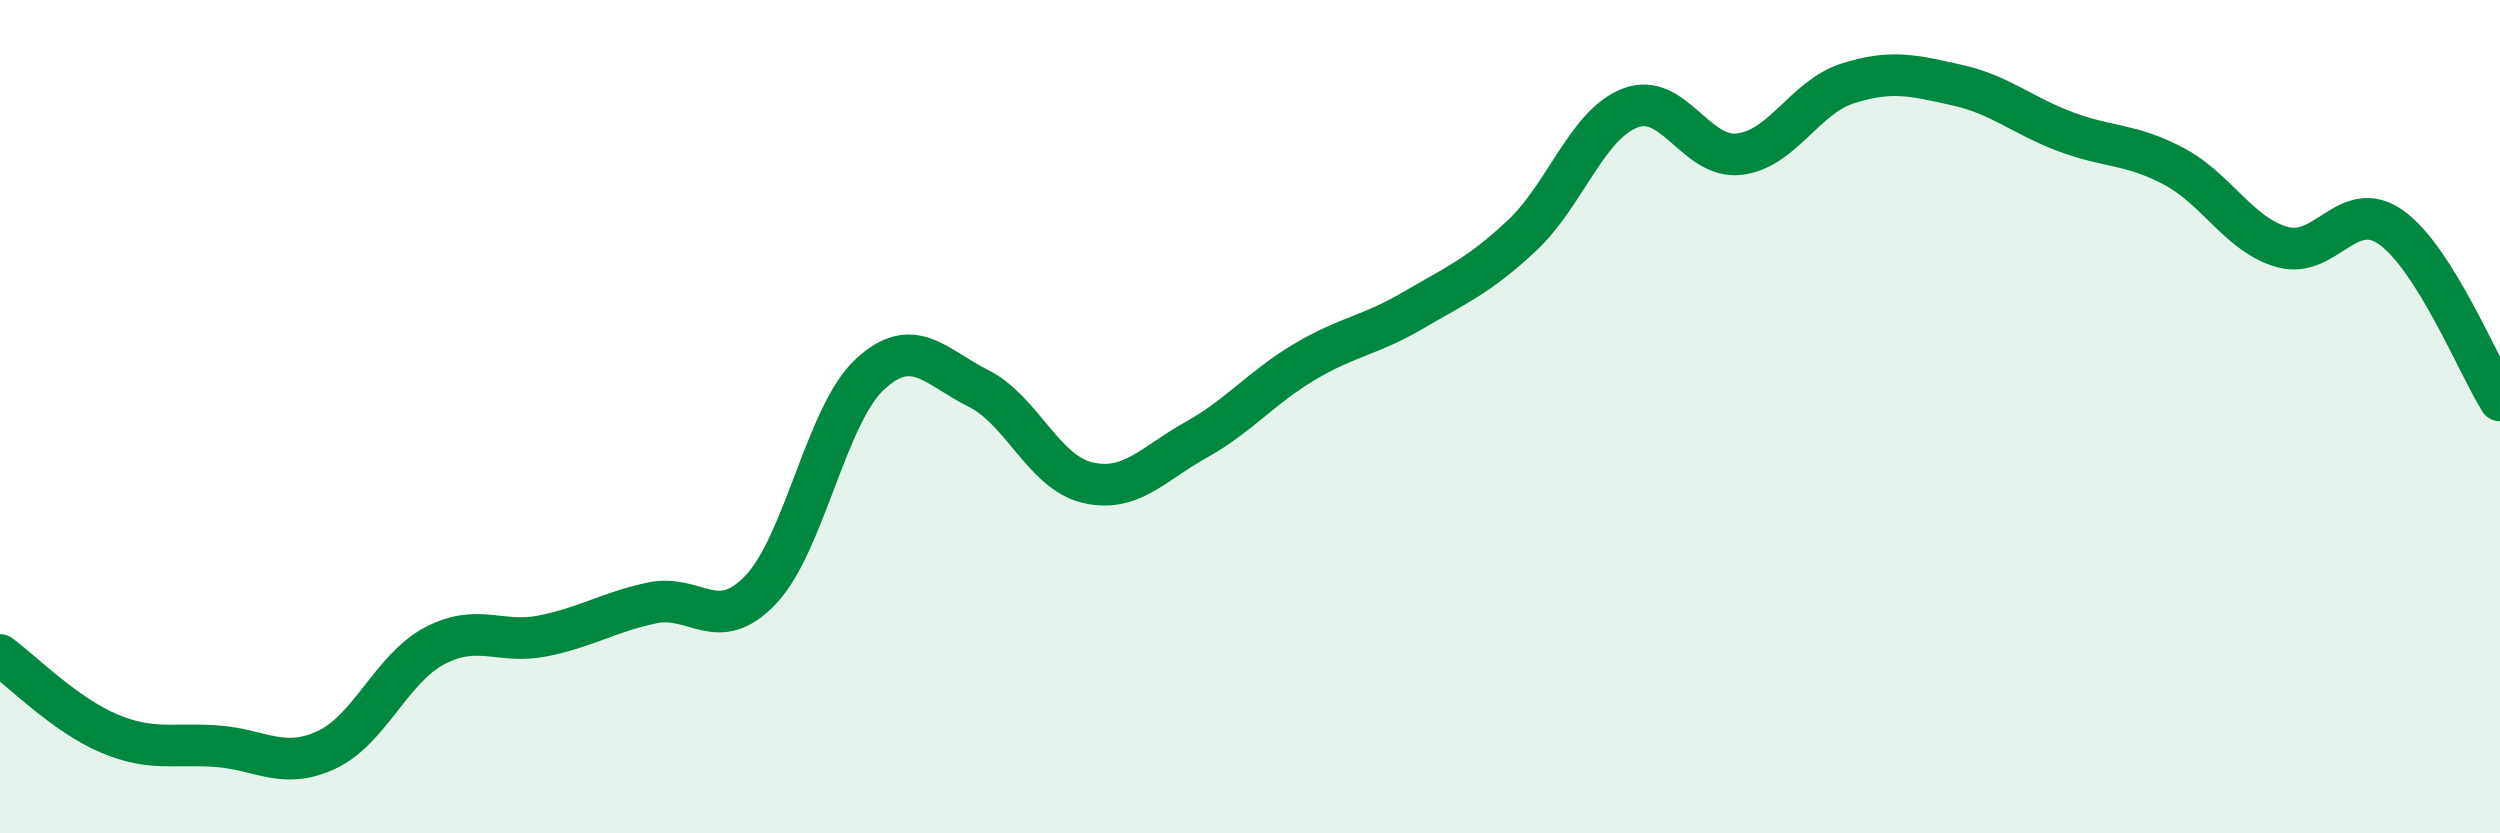 
    <svg width="60" height="20" viewBox="0 0 60 20" xmlns="http://www.w3.org/2000/svg">
      <path
        d="M 0,15.72 C 0.52,16.1 1.57,17.16 2.61,17.6 C 3.65,18.04 4.18,17.83 5.22,17.91 C 6.26,17.99 6.79,18.48 7.83,18 C 8.87,17.52 9.39,16.05 10.43,15.5 C 11.47,14.95 12,15.47 13.04,15.26 C 14.08,15.05 14.61,14.69 15.65,14.47 C 16.69,14.25 17.22,15.25 18.26,14.15 C 19.3,13.05 19.83,9.96 20.87,8.99 C 21.91,8.02 22.44,8.8 23.48,9.32 C 24.52,9.84 25.05,11.33 26.09,11.58 C 27.13,11.83 27.66,11.14 28.7,10.56 C 29.74,9.98 30.26,9.31 31.3,8.69 C 32.34,8.07 32.87,8.06 33.91,7.45 C 34.95,6.84 35.48,6.63 36.52,5.66 C 37.56,4.69 38.09,2.98 39.13,2.59 C 40.17,2.2 40.7,3.82 41.74,3.7 C 42.78,3.58 43.31,2.33 44.35,2 C 45.39,1.67 45.92,1.81 46.96,2.04 C 48,2.27 48.53,2.77 49.57,3.16 C 50.61,3.55 51.13,3.44 52.17,3.99 C 53.21,4.54 53.74,5.64 54.78,5.93 C 55.82,6.22 56.35,4.72 57.39,5.46 C 58.43,6.2 59.48,8.78 60,9.61L60 20L0 20Z"
        fill="#008740"
        opacity="0.1"
        stroke-linecap="round"
        stroke-linejoin="round"
      />
      <path
        d="M 0,15.72 C 0.52,16.1 1.57,17.16 2.61,17.6 C 3.65,18.04 4.18,17.83 5.22,17.91 C 6.26,17.99 6.79,18.48 7.83,18 C 8.87,17.52 9.39,16.05 10.43,15.5 C 11.47,14.95 12,15.47 13.04,15.26 C 14.08,15.05 14.61,14.69 15.65,14.47 C 16.69,14.25 17.22,15.25 18.26,14.15 C 19.3,13.05 19.83,9.96 20.87,8.99 C 21.91,8.02 22.44,8.8 23.48,9.32 C 24.52,9.84 25.05,11.33 26.09,11.58 C 27.13,11.83 27.66,11.14 28.7,10.56 C 29.74,9.98 30.26,9.31 31.3,8.69 C 32.34,8.07 32.87,8.06 33.91,7.45 C 34.95,6.84 35.48,6.63 36.52,5.66 C 37.56,4.69 38.09,2.98 39.13,2.59 C 40.17,2.2 40.7,3.82 41.74,3.7 C 42.78,3.58 43.31,2.33 44.35,2 C 45.39,1.67 45.92,1.81 46.96,2.04 C 48,2.27 48.53,2.77 49.57,3.16 C 50.61,3.55 51.13,3.44 52.17,3.99 C 53.21,4.54 53.74,5.64 54.78,5.93 C 55.82,6.22 56.35,4.72 57.39,5.46 C 58.43,6.2 59.48,8.78 60,9.61"
        stroke="#008740"
        stroke-width="1"
        fill="none"
        stroke-linecap="round"
        stroke-linejoin="round"
      />
    </svg>
  